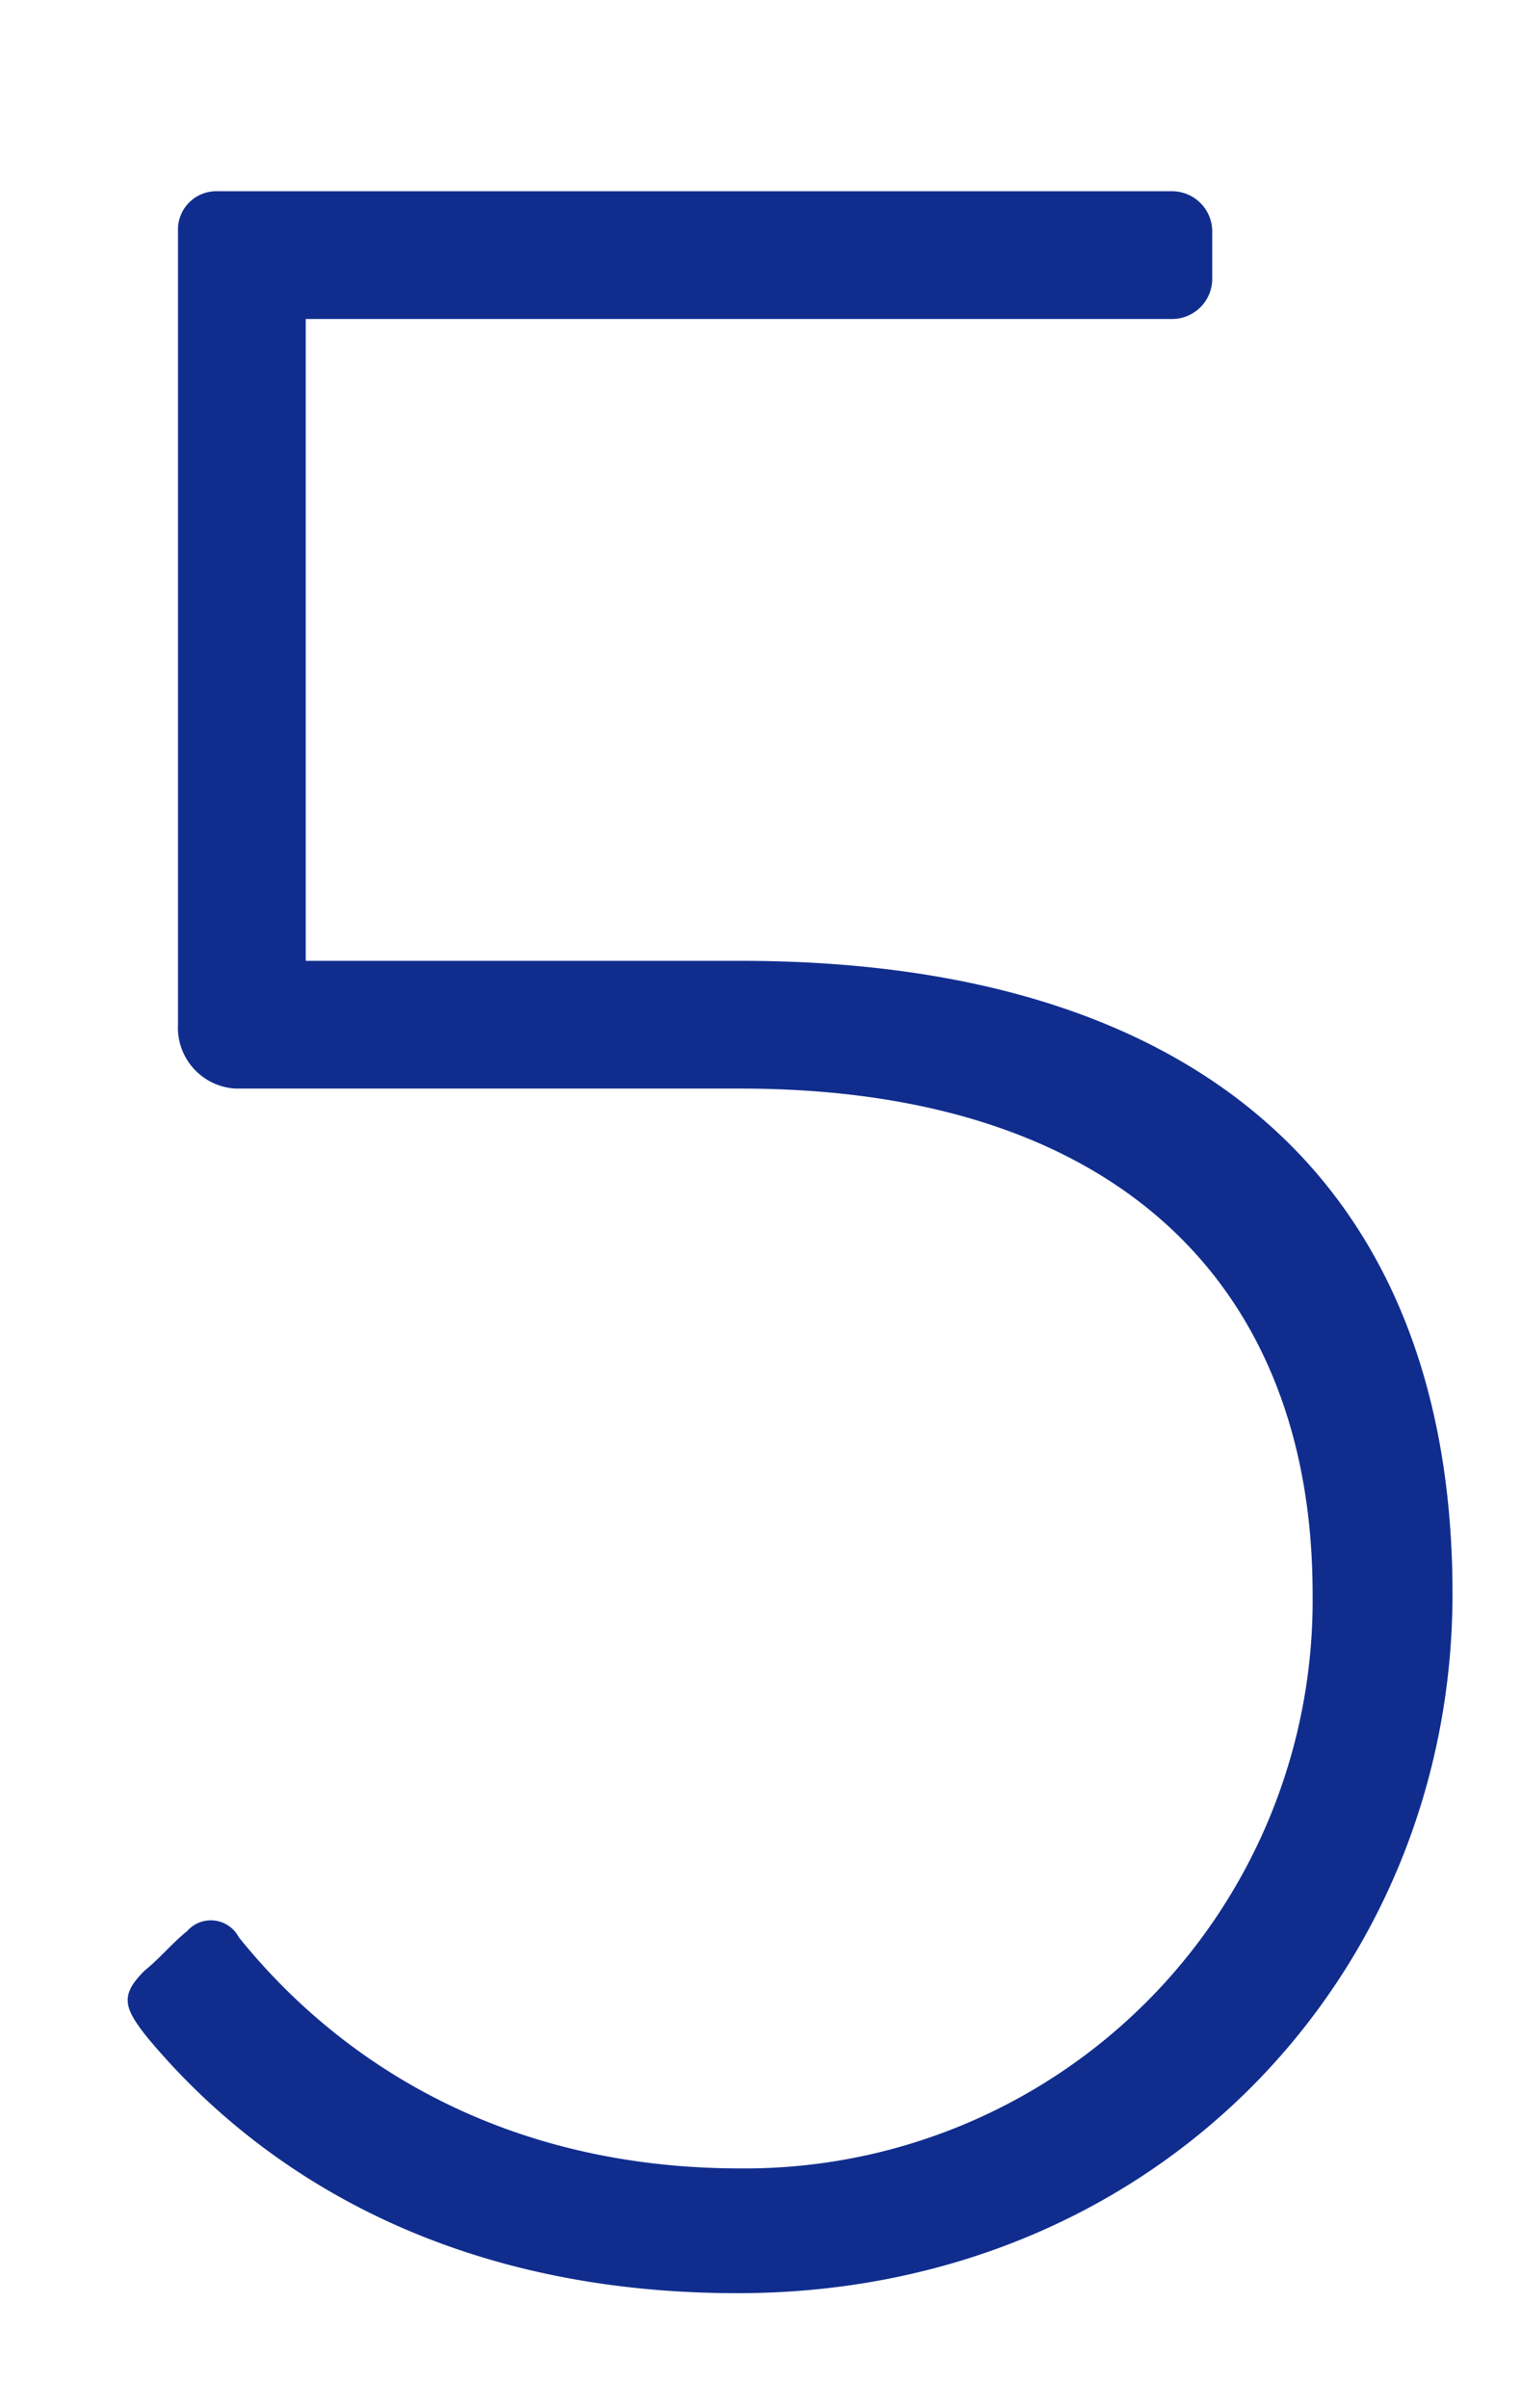 <svg xmlns="http://www.w3.org/2000/svg" width="60" height="95" viewBox="0 0 60 95">
  <g id="グループ_178" data-name="グループ 178" transform="translate(-10967.439 -4830.459)">
    <g id="グループ_177" data-name="グループ 177">
      <g id="グループ_176" data-name="グループ 176">
        <path id="パス_265" data-name="パス 265" d="M10973.139,4908.2c.6-.479,1.08-1.08,1.68-1.559a1.243,1.243,0,0,1,2.04.24c2.04,2.52,8.04,9.119,19.8,9.119a22.4,22.4,0,0,0,22.559-22.678c0-12-7.56-19.92-22.559-19.92h-19.92a2.406,2.406,0,0,1-2.279-2.52v-31.318a1.513,1.513,0,0,1,1.56-1.561h37.679a1.589,1.589,0,0,1,1.56,1.561v1.92a1.588,1.588,0,0,1-1.56,1.559h-34.2v25.32h17.16c18.358,0,28.078,9.119,28.078,24.959,0,15.119-11.759,27.6-28.2,27.6-13.319,0-20.279-6.479-23.279-10.08C10972.3,4909.645,10972.179,4909.164,10973.139,4908.2Z" fill="#102d8e"/>
      </g>
    </g>
    <rect id="長方形_115" data-name="長方形 115" width="60" height="95" transform="translate(10967.439 4830.459)" fill="none"/>
  </g>
</svg>
